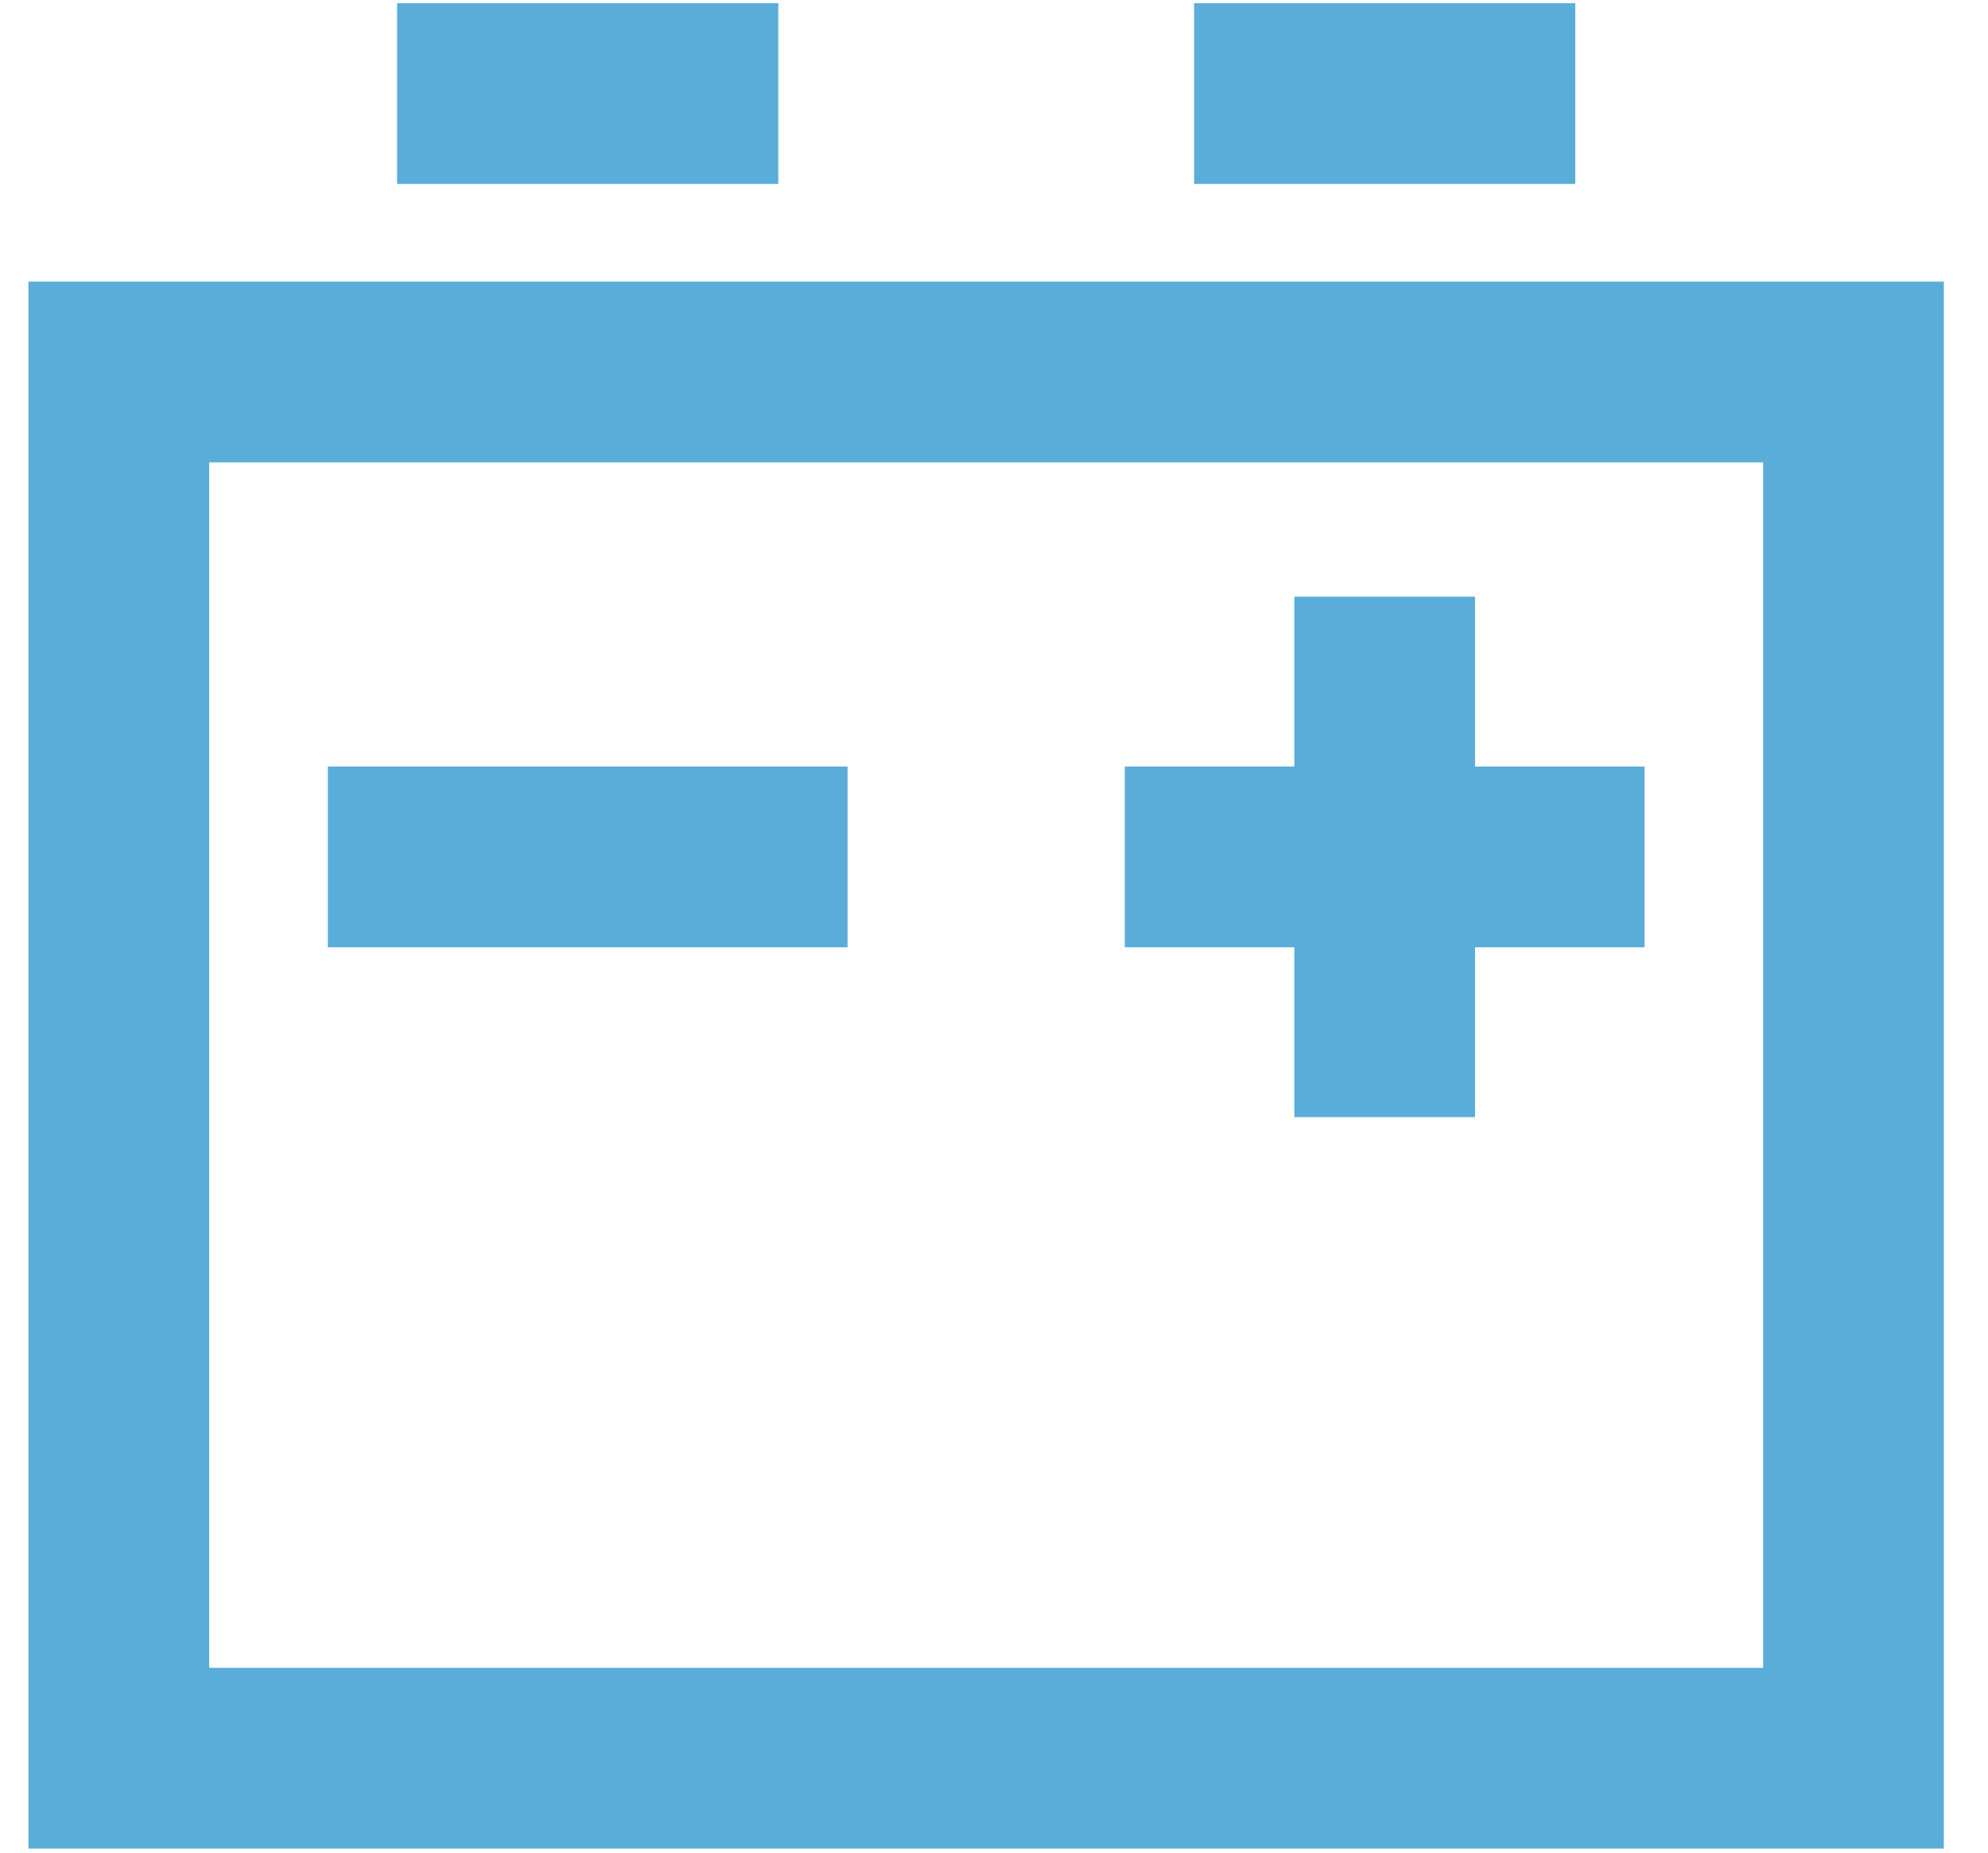 <?xml version="1.0" encoding="UTF-8"?> <svg xmlns="http://www.w3.org/2000/svg" xmlns:xlink="http://www.w3.org/1999/xlink" width="44px" height="41px" viewBox="0 0 44 41"> <!-- Generator: Sketch 51.2 (57519) - http://www.bohemiancoding.com/sketch --> <title>icon8</title> <desc>Created with Sketch.</desc> <defs></defs> <g id="Page-1" stroke="none" stroke-width="1" fill="none" fill-rule="evenodd"> <g id="gas_connect_case" transform="translate(-1123, -4098)" stroke="#5AADD8" stroke-width="4"> <g id="Group-50" transform="translate(-323, 1843)"> <g id="Group-46" transform="translate(556, 2146)"> <g id="Group-45" transform="translate(0, 108)"> <g id="icon8" transform="translate(892, 3)"> <rect id="Rectangle-path" transform="translate(19.827, 21.571) rotate(90) translate(-19.827, -21.571) " x="4.489" y="2.375" width="30.677" height="38.393"></rect> <path d="M22.895,16.964 L34.398,16.964" id="Shape"></path> <path d="M28.647,22.723 L28.647,11.205" id="Shape"></path> <path d="M5.256,16.964 L16.759,16.964" id="Shape"></path> <path d="M24.429,0.071 L32.865,0.071" id="Shape"></path> <path d="M6.789,0.071 L15.226,0.071" id="Shape"></path> </g> </g> </g> </g> </g> </g> </svg> 